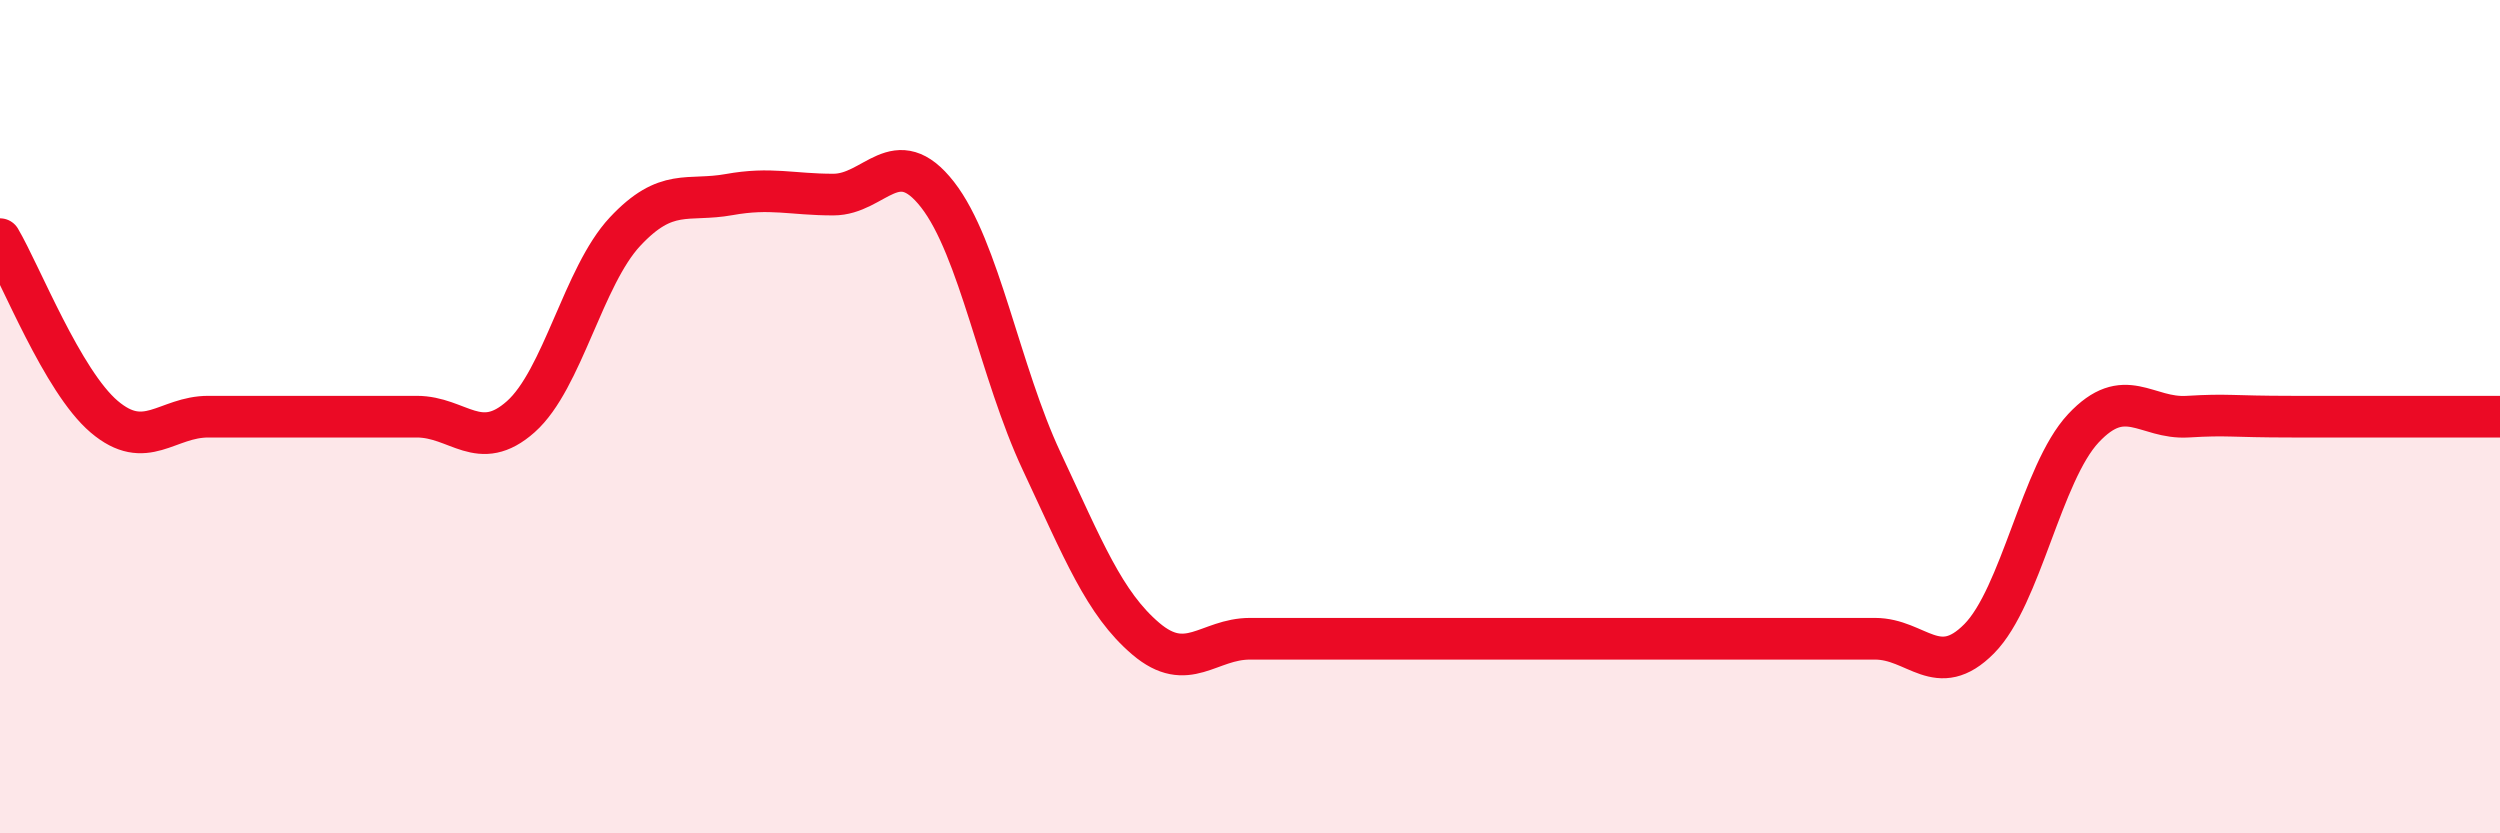 
    <svg width="60" height="20" viewBox="0 0 60 20" xmlns="http://www.w3.org/2000/svg">
      <path
        d="M 0,5.74 C 0.5,6.59 1.5,9.15 2.5,10 C 3.5,10.85 4,10 5,10 C 6,10 6.5,10 7.5,10 C 8.5,10 9,10 10,10 C 11,10 11.5,10.89 12.5,10 C 13.5,9.11 14,6.63 15,5.56 C 16,4.49 16.5,4.85 17.5,4.67 C 18.5,4.49 19,4.67 20,4.67 C 21,4.67 21.5,3.39 22.5,4.67 C 23.5,5.95 24,8.94 25,11.07 C 26,13.2 26.5,14.48 27.5,15.33 C 28.5,16.18 29,15.33 30,15.33 C 31,15.33 31.5,15.33 32.5,15.33 C 33.5,15.33 34,15.33 35,15.33 C 36,15.33 36.5,15.33 37.5,15.33 C 38.5,15.33 39,15.33 40,15.33 C 41,15.33 41.5,15.33 42.5,15.33 C 43.5,15.33 44,15.33 45,15.33 C 46,15.33 46.5,16.34 47.5,15.33 C 48.5,14.32 49,11.35 50,10.28 C 51,9.21 51.5,10.06 52.5,10 C 53.5,9.94 53.5,10 55,10 C 56.5,10 59,10 60,10L60 20L0 20Z"
        fill="#EB0A25"
        opacity="0.1"
        stroke-linecap="round"
        stroke-linejoin="round"
      />
      <path
        d="M 0,5.74 C 0.5,6.59 1.5,9.15 2.5,10 C 3.5,10.85 4,10 5,10 C 6,10 6.5,10 7.5,10 C 8.5,10 9,10 10,10 C 11,10 11.5,10.89 12.5,10 C 13.5,9.11 14,6.63 15,5.56 C 16,4.49 16.5,4.85 17.5,4.67 C 18.5,4.49 19,4.67 20,4.67 C 21,4.67 21.5,3.39 22.5,4.67 C 23.5,5.95 24,8.94 25,11.07 C 26,13.2 26.5,14.48 27.5,15.33 C 28.5,16.18 29,15.33 30,15.33 C 31,15.33 31.5,15.33 32.5,15.33 C 33.5,15.33 34,15.33 35,15.33 C 36,15.33 36.5,15.33 37.5,15.33 C 38.5,15.33 39,15.33 40,15.33 C 41,15.33 41.5,15.33 42.5,15.33 C 43.5,15.33 44,15.33 45,15.33 C 46,15.33 46.5,16.34 47.5,15.33 C 48.5,14.32 49,11.35 50,10.28 C 51,9.21 51.5,10.06 52.5,10 C 53.5,9.94 53.5,10 55,10 C 56.5,10 59,10 60,10"
        stroke="#EB0A25"
        stroke-width="1"
        fill="none"
        stroke-linecap="round"
        stroke-linejoin="round"
      />
    </svg>
  